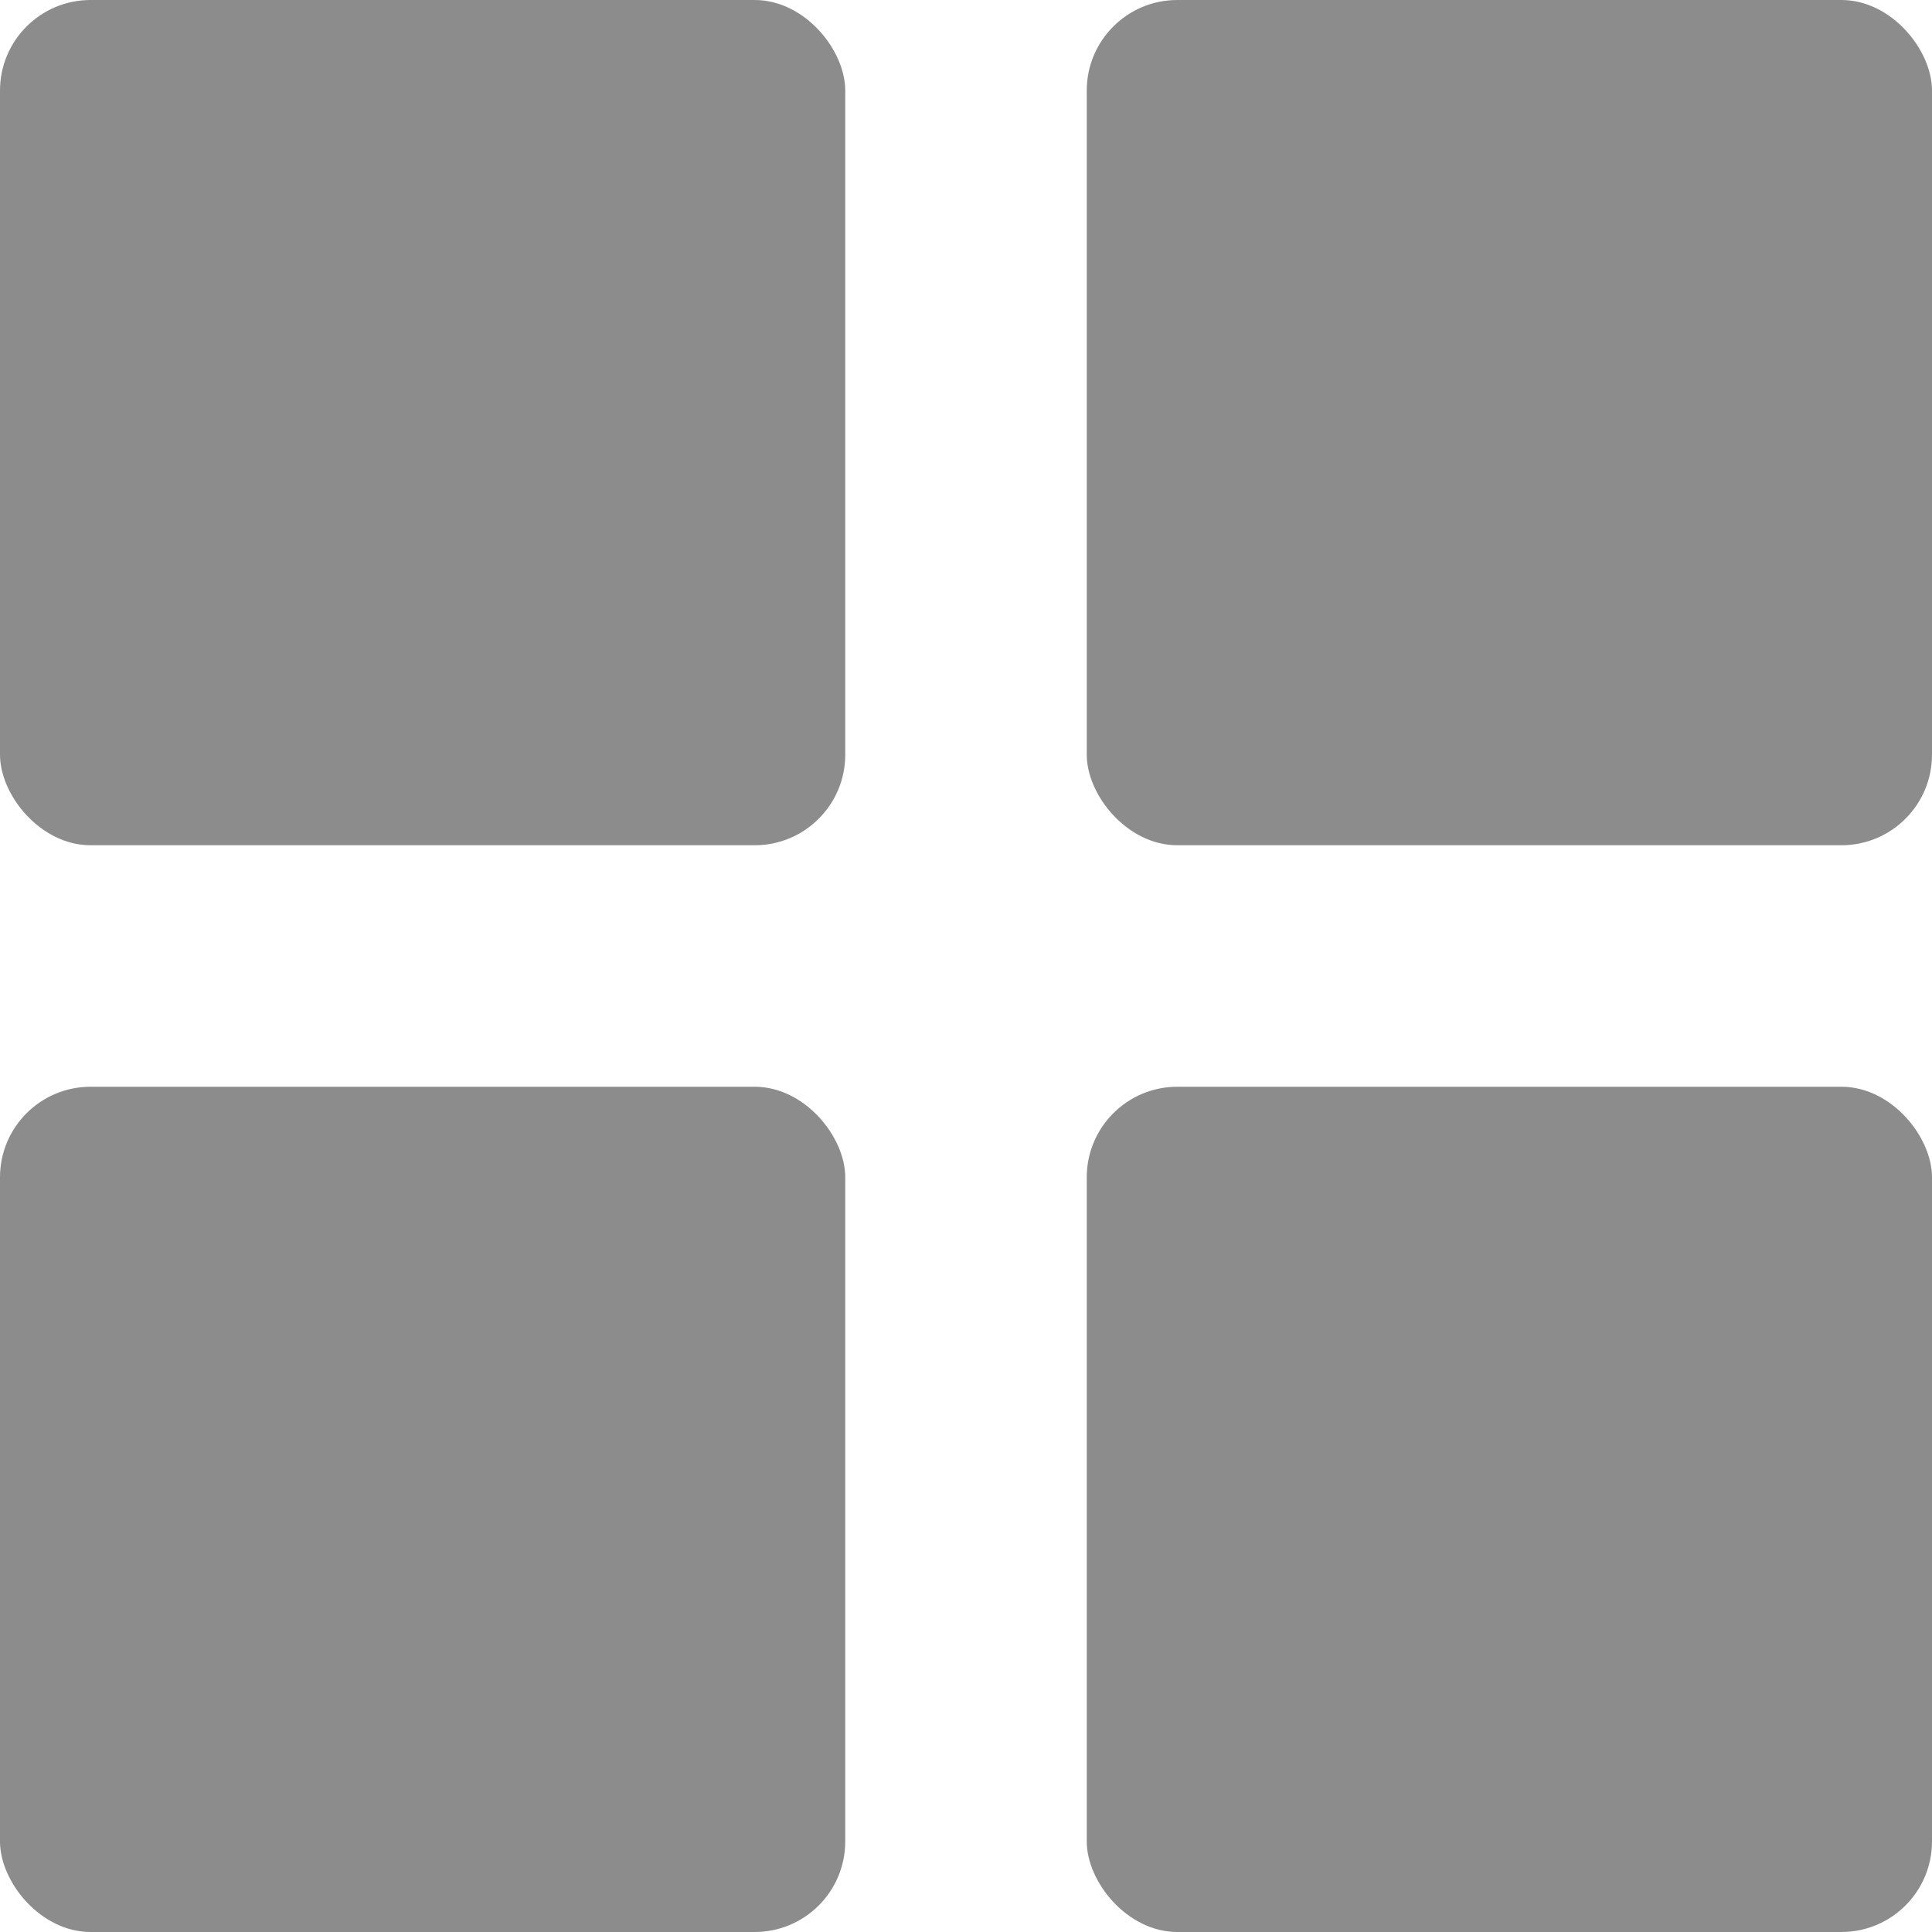 <svg xmlns="http://www.w3.org/2000/svg" width="16" height="16" viewBox="0 0 16 16" fill="none"><rect width="7" height="7" rx="0.75" fill="#8C8C8C"></rect><rect x="9" width="7" height="7" rx="0.75" fill="#8C8C8C"></rect><rect y="9" width="7" height="7" rx="0.75" fill="#8C8C8C"></rect><rect x="9" y="9" width="7" height="7" rx="0.75" fill="#8C8C8C"></rect></svg>